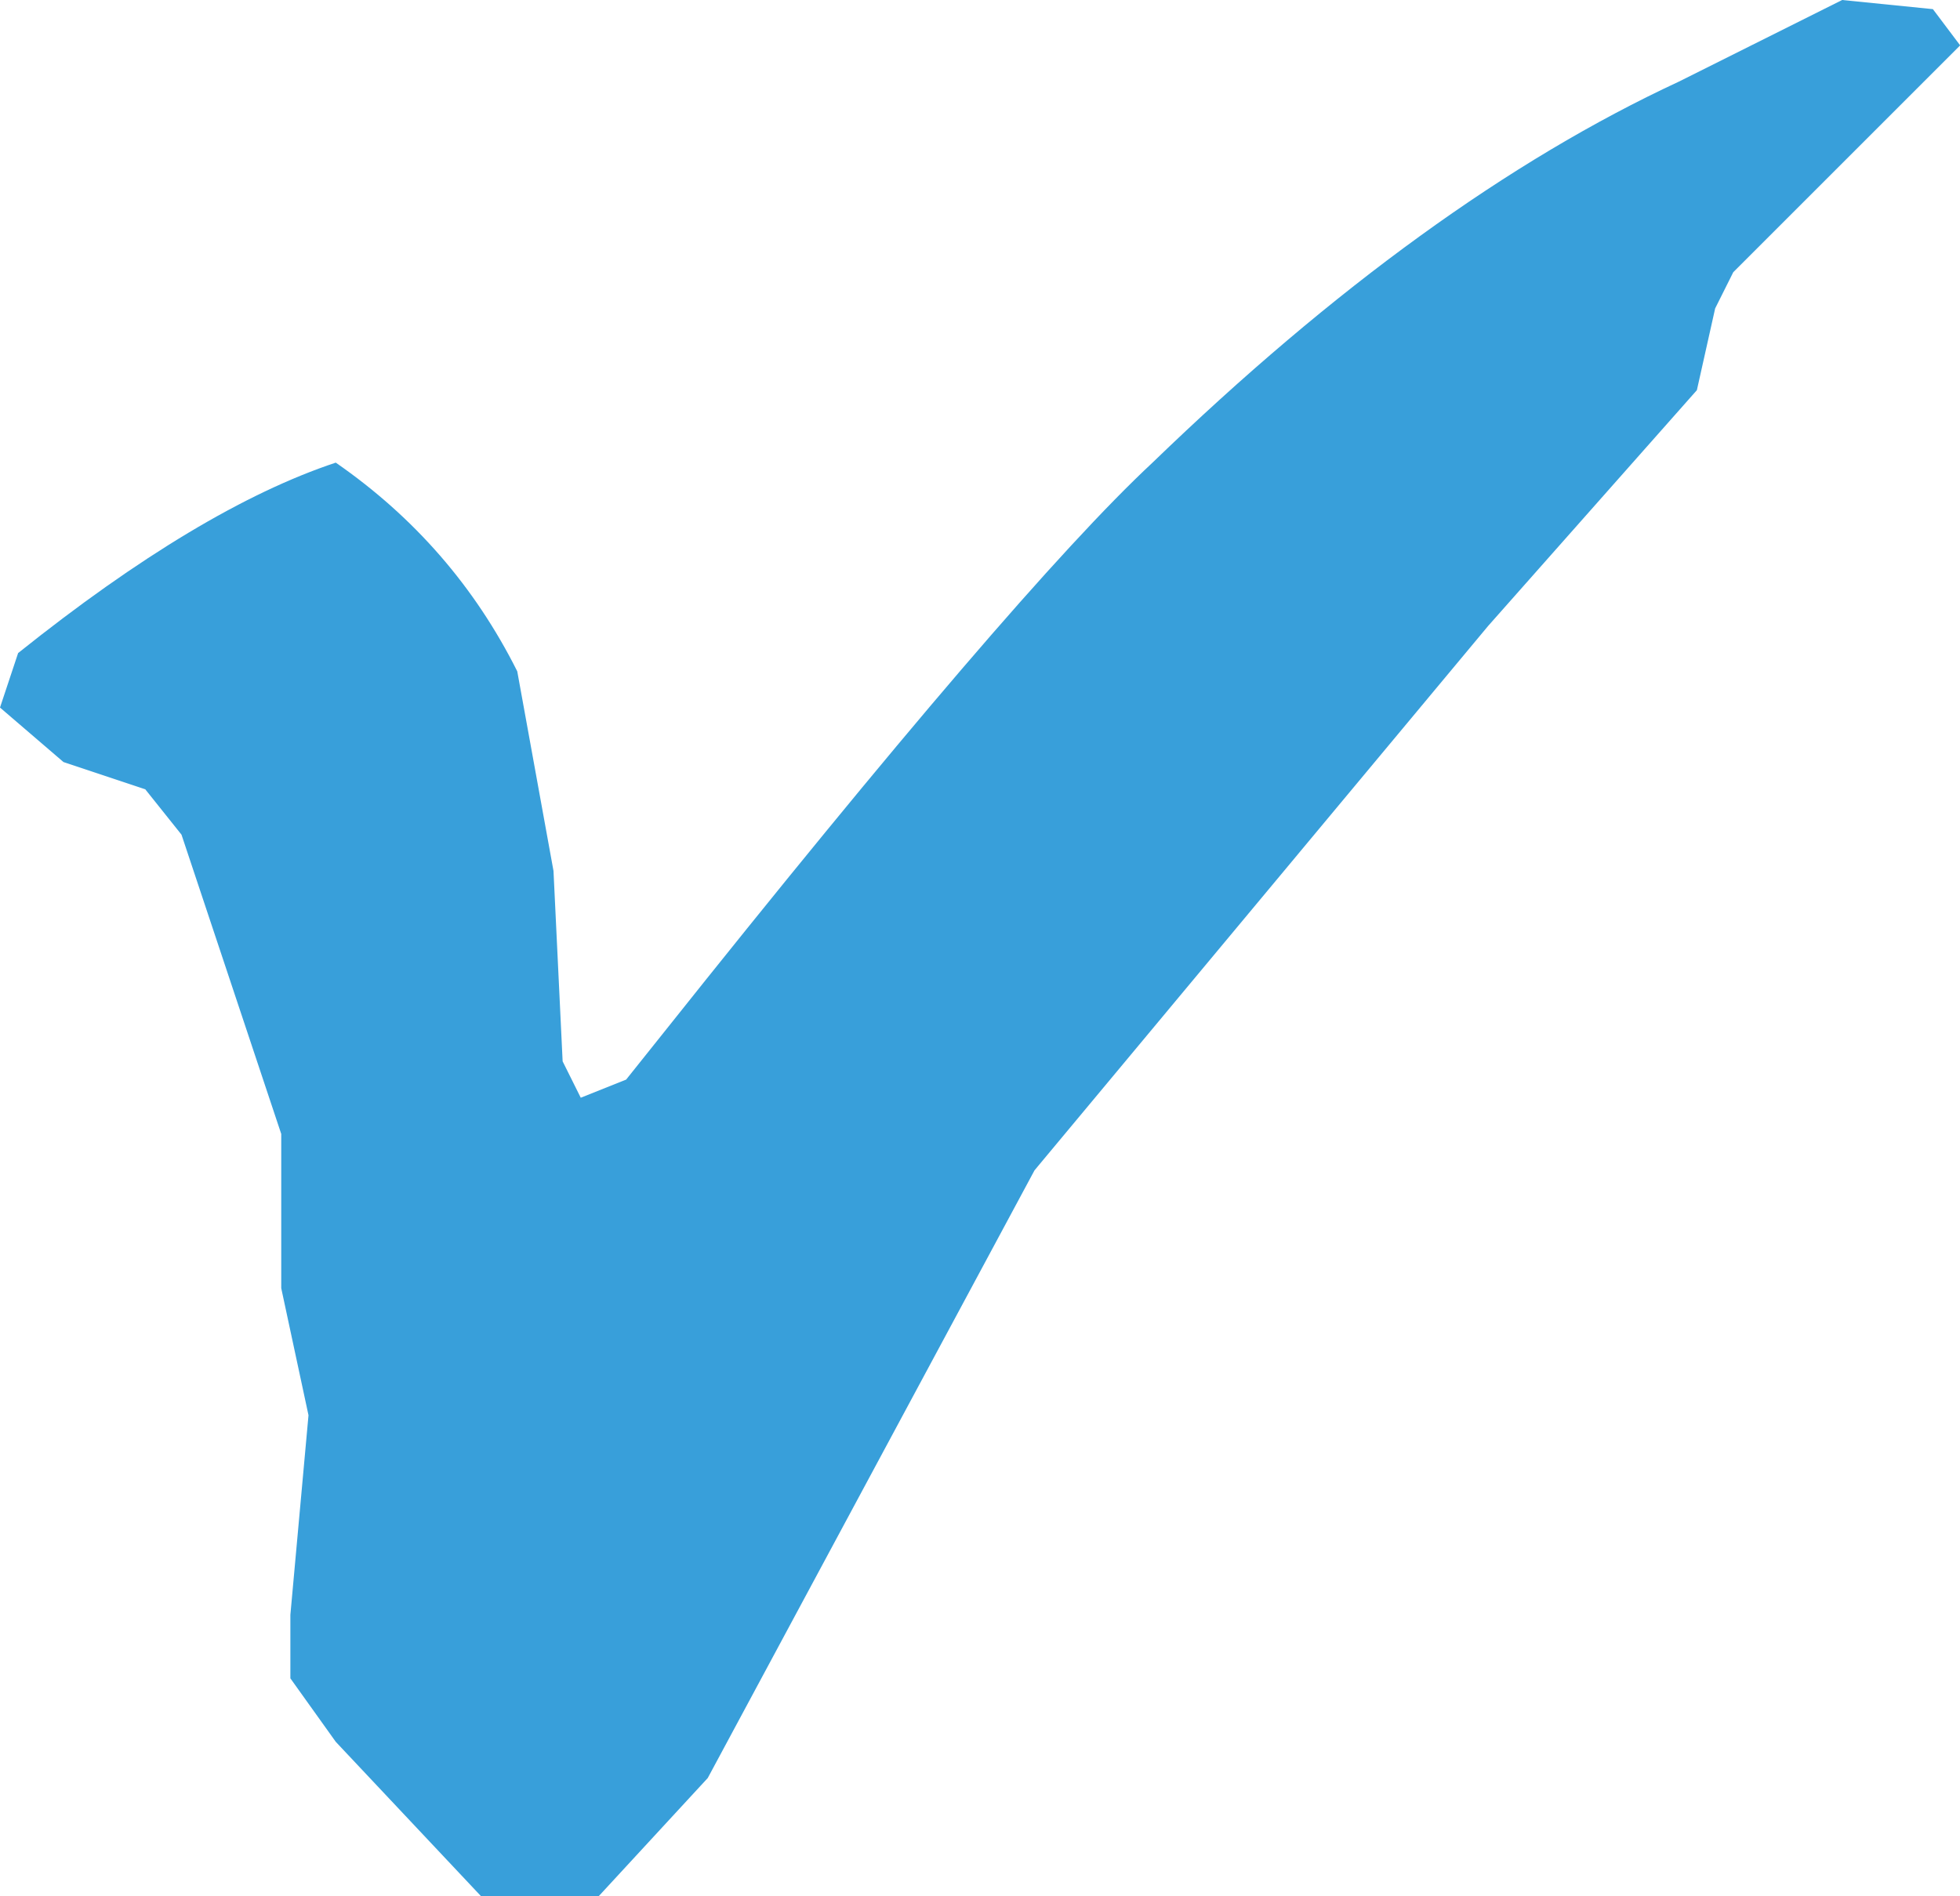 <?xml version="1.0" encoding="utf-8"?>
<!-- Generator: Adobe Illustrator 14.0.0, SVG Export Plug-In . SVG Version: 6.00 Build 43363)  -->
<!DOCTYPE svg PUBLIC "-//W3C//DTD SVG 1.1//EN" "http://www.w3.org/Graphics/SVG/1.1/DTD/svg11.dtd">
<svg version="1.1" id="レイヤー_1" xmlns="http://www.w3.org/2000/svg" xmlns:xlink="http://www.w3.org/1999/xlink" x="0px"
	 y="0px" width="12.656px" height="12.246px" viewBox="0 0 12.656 12.246" enable-background="new 0 0 12.656 12.246"
	 xml:space="preserve">
<path fill="#389FDA" d="M0,4.57l0.117-0.352c0.781-0.625,1.465-1.035,2.051-1.23C2.676,3.34,3.066,3.789,3.34,4.336l0.234,1.289
	l0.059,1.23L3.75,7.09l0.293-0.117L4.277,6.68c1.523-1.914,2.578-3.145,3.164-3.691c1.172-1.133,2.305-1.953,3.398-2.461L11.895,0
	l0.586,0.059l0.176,0.234l-1.465,1.465l-0.117,0.234L10.957,2.52L9.609,4.043L6.68,7.559L4.57,11.484l-0.703,0.762H3.105
	L2.168,11.25l-0.293-0.41v-0.41l0.117-1.289L1.816,8.32V7.324L1.172,5.391L0.938,5.098L0.41,4.922L0,4.57z"/>
</svg>
